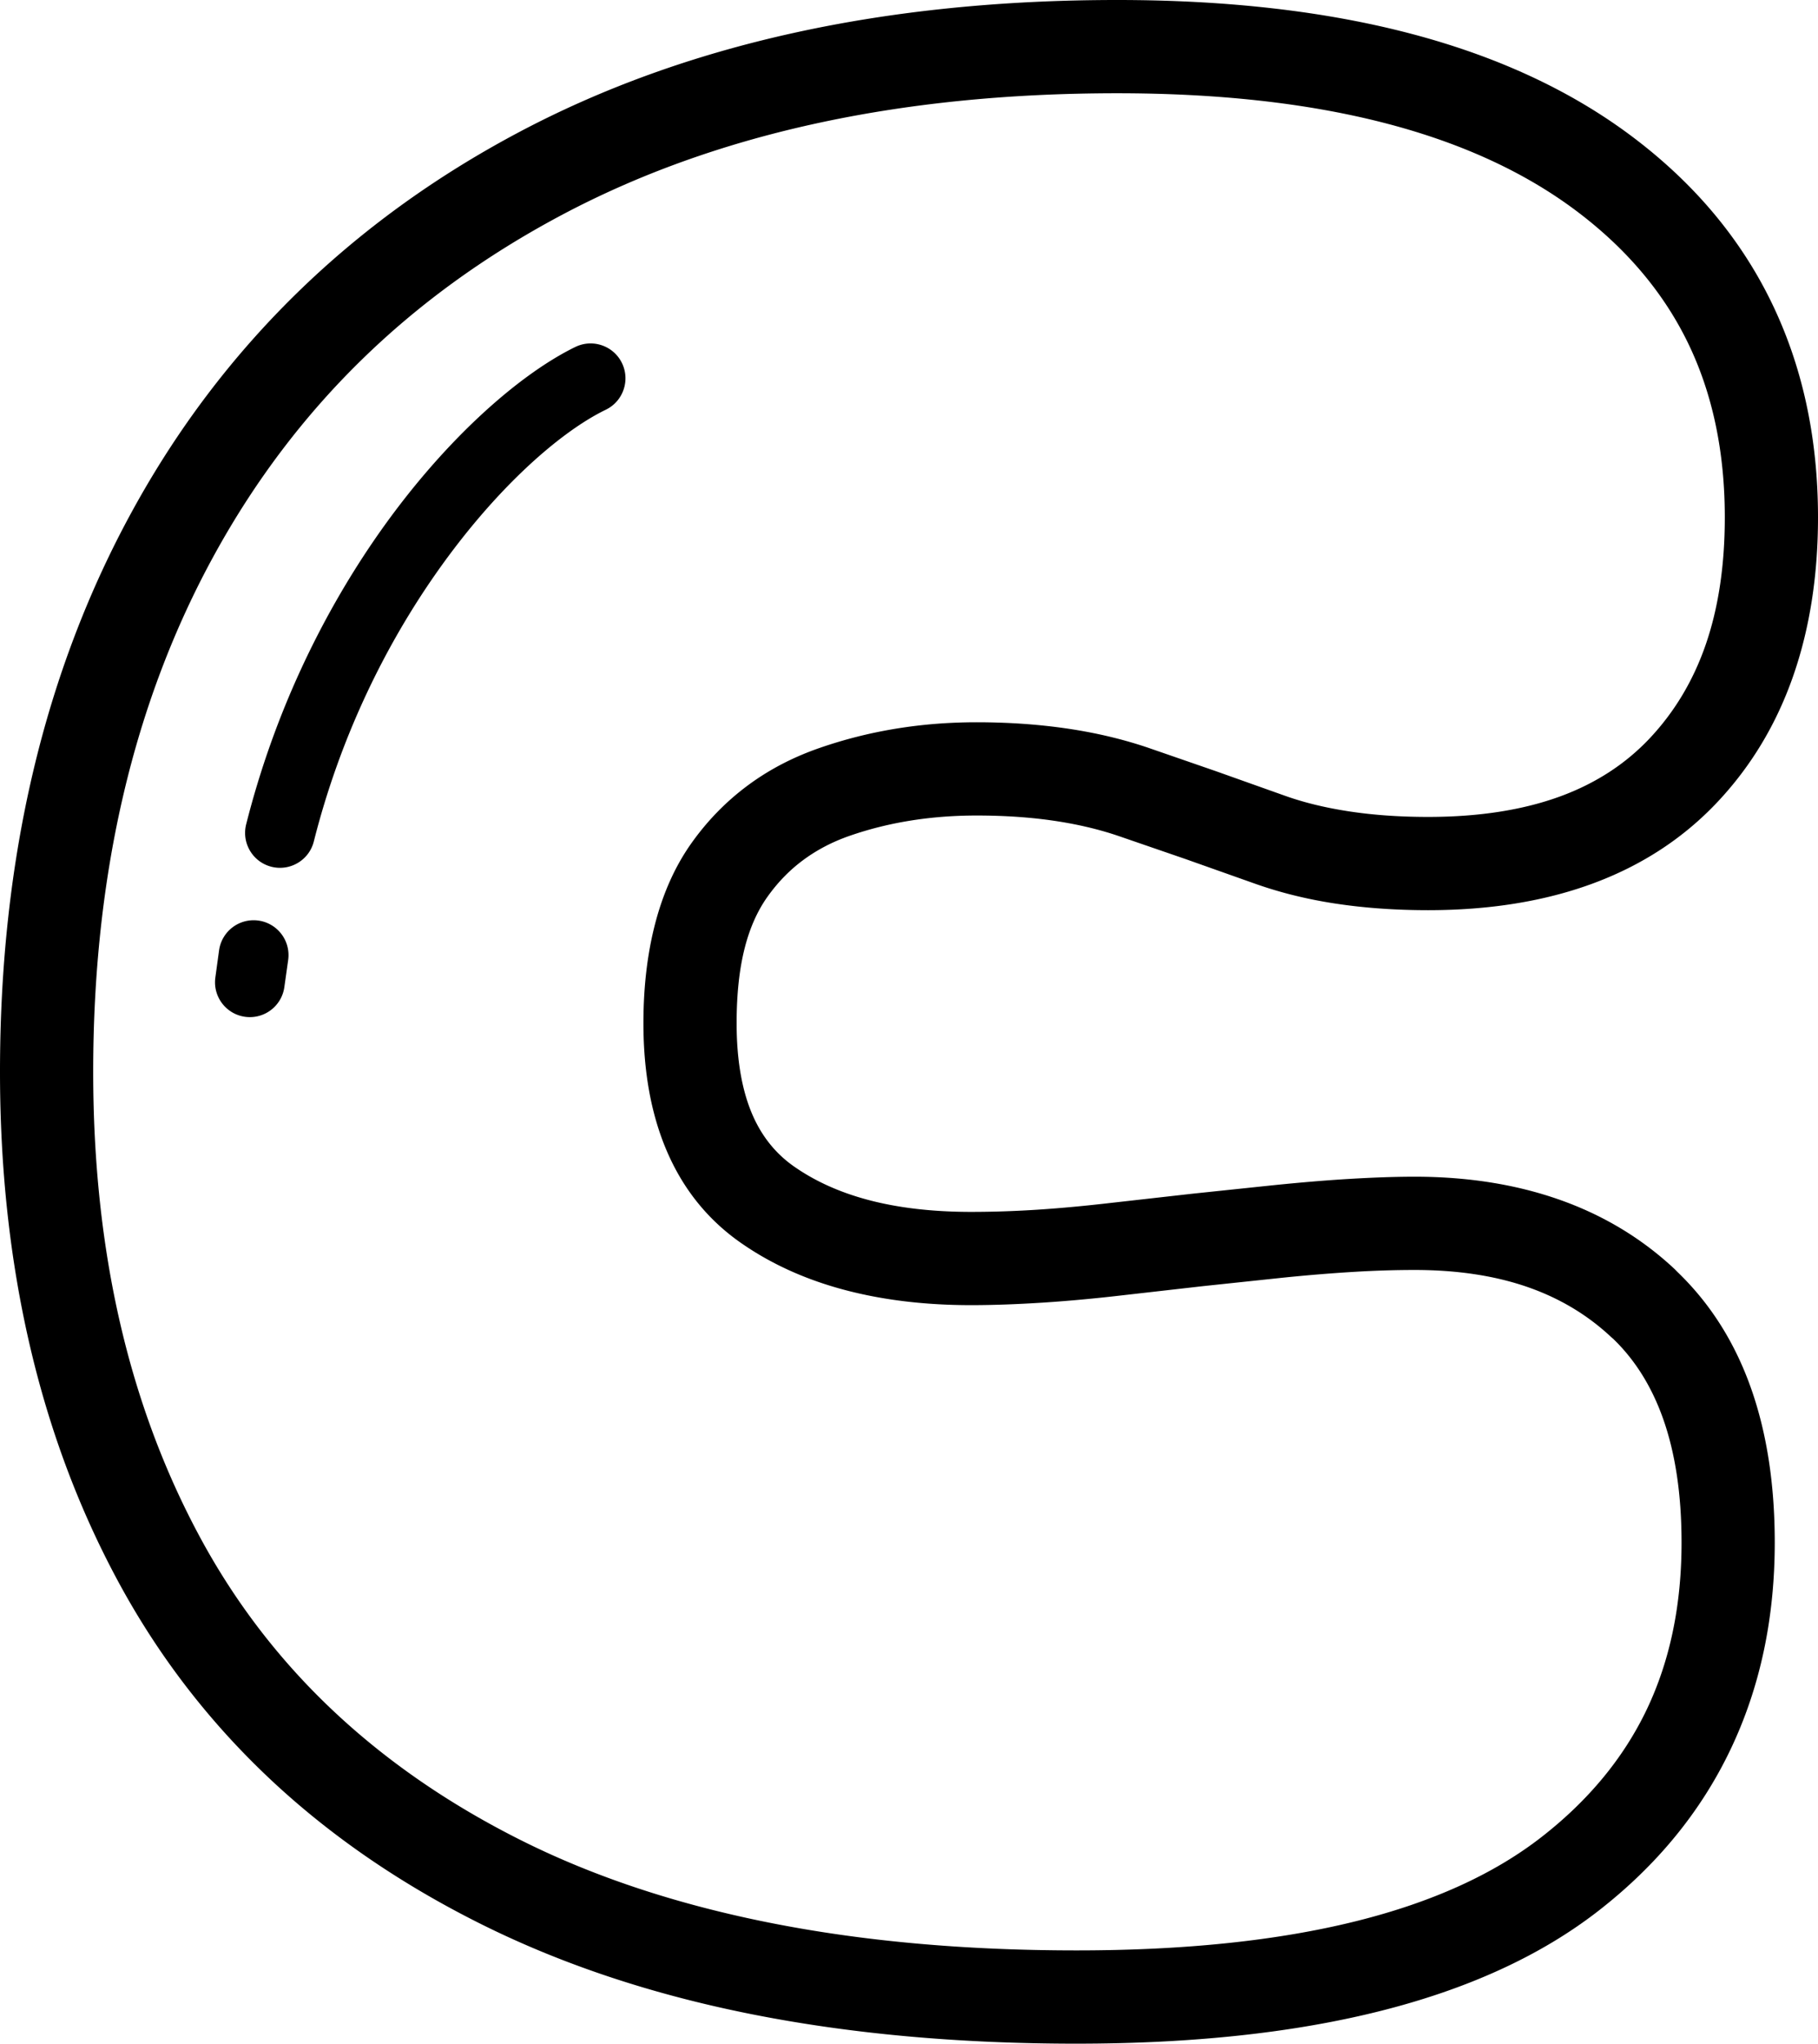 <svg xmlns="http://www.w3.org/2000/svg" shape-rendering="geometricPrecision" text-rendering="geometricPrecision" image-rendering="optimizeQuality" fill-rule="evenodd" clip-rule="evenodd" viewBox="0 0 456 512.279"><path fill-rule="nonzero" d="M270.039 512.279c-29.668 0-56.941-2.483-81.772-7.439-24.989-4.988-47.616-12.546-67.865-22.667-20.272-10.138-37.968-22.338-53.049-36.585-15.227-14.379-27.834-30.834-37.8-49.325-9.869-18.315-17.277-38.167-22.198-59.543C2.456 315.459 0 292.771 0 268.678c0-53.499 11.114-100.466 33.334-140.89 11.163-20.312 24.84-38.383 41.007-54.193 16.142-15.784 34.695-29.244 55.625-40.354 20.948-11.123 44.011-19.463 69.164-24.998C224.084 2.748 251.119 0 280.212 0c55.426 0 98.319 11.287 128.663 33.855 15.624 11.627 27.401 25.511 35.3 41.626C452.051 91.56 456 109.632 456 129.674c0 14.569-2.072 27.812-6.193 39.686-4.219 12.135-10.576 22.711-19.048 31.705-8.605 9.131-19.132 15.977-31.558 20.514-12.003 4.378-25.688 6.573-41.012 6.573-8.243 0-16-.556-23.262-1.66-7.294-1.109-14.198-2.837-20.669-5.169l-16.933-5.999-16.79-5.778c-4.952-1.683-10.377-2.96-16.248-3.821-5.928-.866-12.378-1.303-19.33-1.303-11.446 0-22.061 1.696-31.819 5.08-4.361 1.511-8.292 3.569-11.764 6.153-3.384 2.514-6.366 5.593-8.928 9.215-2.487 3.516-4.373 7.762-5.637 12.696-1.36 5.31-2.045 11.622-2.045 18.907 0 9.073 1.294 16.662 3.87 22.723 2.346 5.522 5.849 9.922 10.478 13.168 5.301 3.72 11.548 6.538 18.721 8.433 7.492 1.984 16.084 2.982 25.758 2.982 5.403 0 10.938-.185 16.593-.547 5.817-.376 12.059-.959 18.703-1.732l20.351-2.293 20.183-2.116c6.998-.711 13.35-1.241 19.018-1.577 6.193-.366 11.648-.552 16.362-.552 13.226 0 25.277 1.895 36.13 5.685 11.11 3.879 20.837 9.723 29.159 17.52l.654.667c8.186 7.872 14.317 17.528 18.381 28.943 4.016 11.278 6.026 24.247 6.026 38.887 0 19.088-3.702 36.395-11.106 51.896-7.425 15.55-18.46 29.018-33.086 40.398-14.485 11.264-32.879 19.684-55.157 25.237-21.605 5.389-46.864 8.084-75.763 8.084zM144.34 86.958c4.347-2.094 9.582-.27 11.676 4.077 2.094 4.346.269 9.581-4.078 11.675-11.794 5.725-28.581 20.541-43.834 42.845-12.011 17.568-22.887 39.633-29.385 65.352-1.17 4.687-5.928 7.536-10.615 6.365-4.687-1.17-7.536-5.928-6.365-10.615 7.054-27.927 18.866-51.883 31.911-70.962 17.069-24.954 36.603-41.899 50.69-48.737zM54.953 238.189a8.75 8.75 0 0117.326 2.465l-.946 6.701c-.623 4.784-5.009 8.155-9.793 7.532-4.784-.623-8.155-5.009-7.532-9.793l.945-6.905zm137.882 243.733c23.293 4.651 49.043 6.979 77.204 6.979 27.154 0 50.557-2.451 70.197-7.35 18.965-4.727 34.434-11.746 46.384-21.041 11.816-9.192 20.629-19.865 26.425-31.995 5.818-12.183 8.729-26.138 8.729-41.851 0-12.024-1.555-22.406-4.656-31.121-2.841-7.983-6.98-14.609-12.4-19.861l-.61-.535c-5.915-5.539-12.868-9.705-20.846-12.492-8.238-2.876-17.731-4.316-28.461-4.316-4.784 0-9.794.155-14.993.464-5.738.34-11.786.835-18.107 1.48l-19.998 2.116-20.166 2.292c-6.895.804-13.539 1.418-19.896 1.829-6.564.42-12.59.637-18.05.637-11.564 0-22.135-1.273-31.695-3.804-9.891-2.615-18.632-6.591-26.204-11.905-8.252-5.791-14.432-13.504-18.518-23.117-3.856-9.069-5.787-19.701-5.787-31.858 0-8.985.959-17.211 2.867-24.659 2.006-7.818 5.049-14.621 9.109-20.364 3.989-5.637 8.707-10.483 14.131-14.516 5.323-3.962 11.353-7.116 18.063-9.44 12.391-4.298 25.529-6.449 39.4-6.449 7.955 0 15.531.53 22.705 1.577 7.223 1.06 14.017 2.672 20.365 4.828l16.967 5.866 17.118 6.088c4.819 1.736 10.257 3.065 16.287 3.984 6.065.923 12.665 1.387 19.79 1.387 12.695 0 23.726-1.709 33.069-5.115 8.923-3.256 16.437-8.124 22.52-14.578 6.215-6.6 10.898-14.401 14.021-23.39 3.212-9.25 4.824-19.932 4.824-32.018 0-16.574-3.128-31.236-9.361-43.962-6.219-12.696-15.651-23.748-28.267-33.136-26.169-19.463-64.433-29.199-114.783-29.199-27.406 0-52.766 2.567-76.064 7.695-23.09 5.08-44.175 12.692-63.227 22.808C121.855 64 105.069 76.148 90.598 90.302c-14.459 14.135-26.735 30.383-36.811 48.715-20.267 36.872-30.41 80.102-30.41 129.661 0 22.467 2.244 43.419 6.719 62.838 4.444 19.3 11.123 37.204 20.007 53.695 8.782 16.3 19.87 30.776 33.232 43.397 13.5 12.753 29.332 23.673 47.475 32.742 18.186 9.091 38.869 15.951 62.025 20.572z"/></svg>